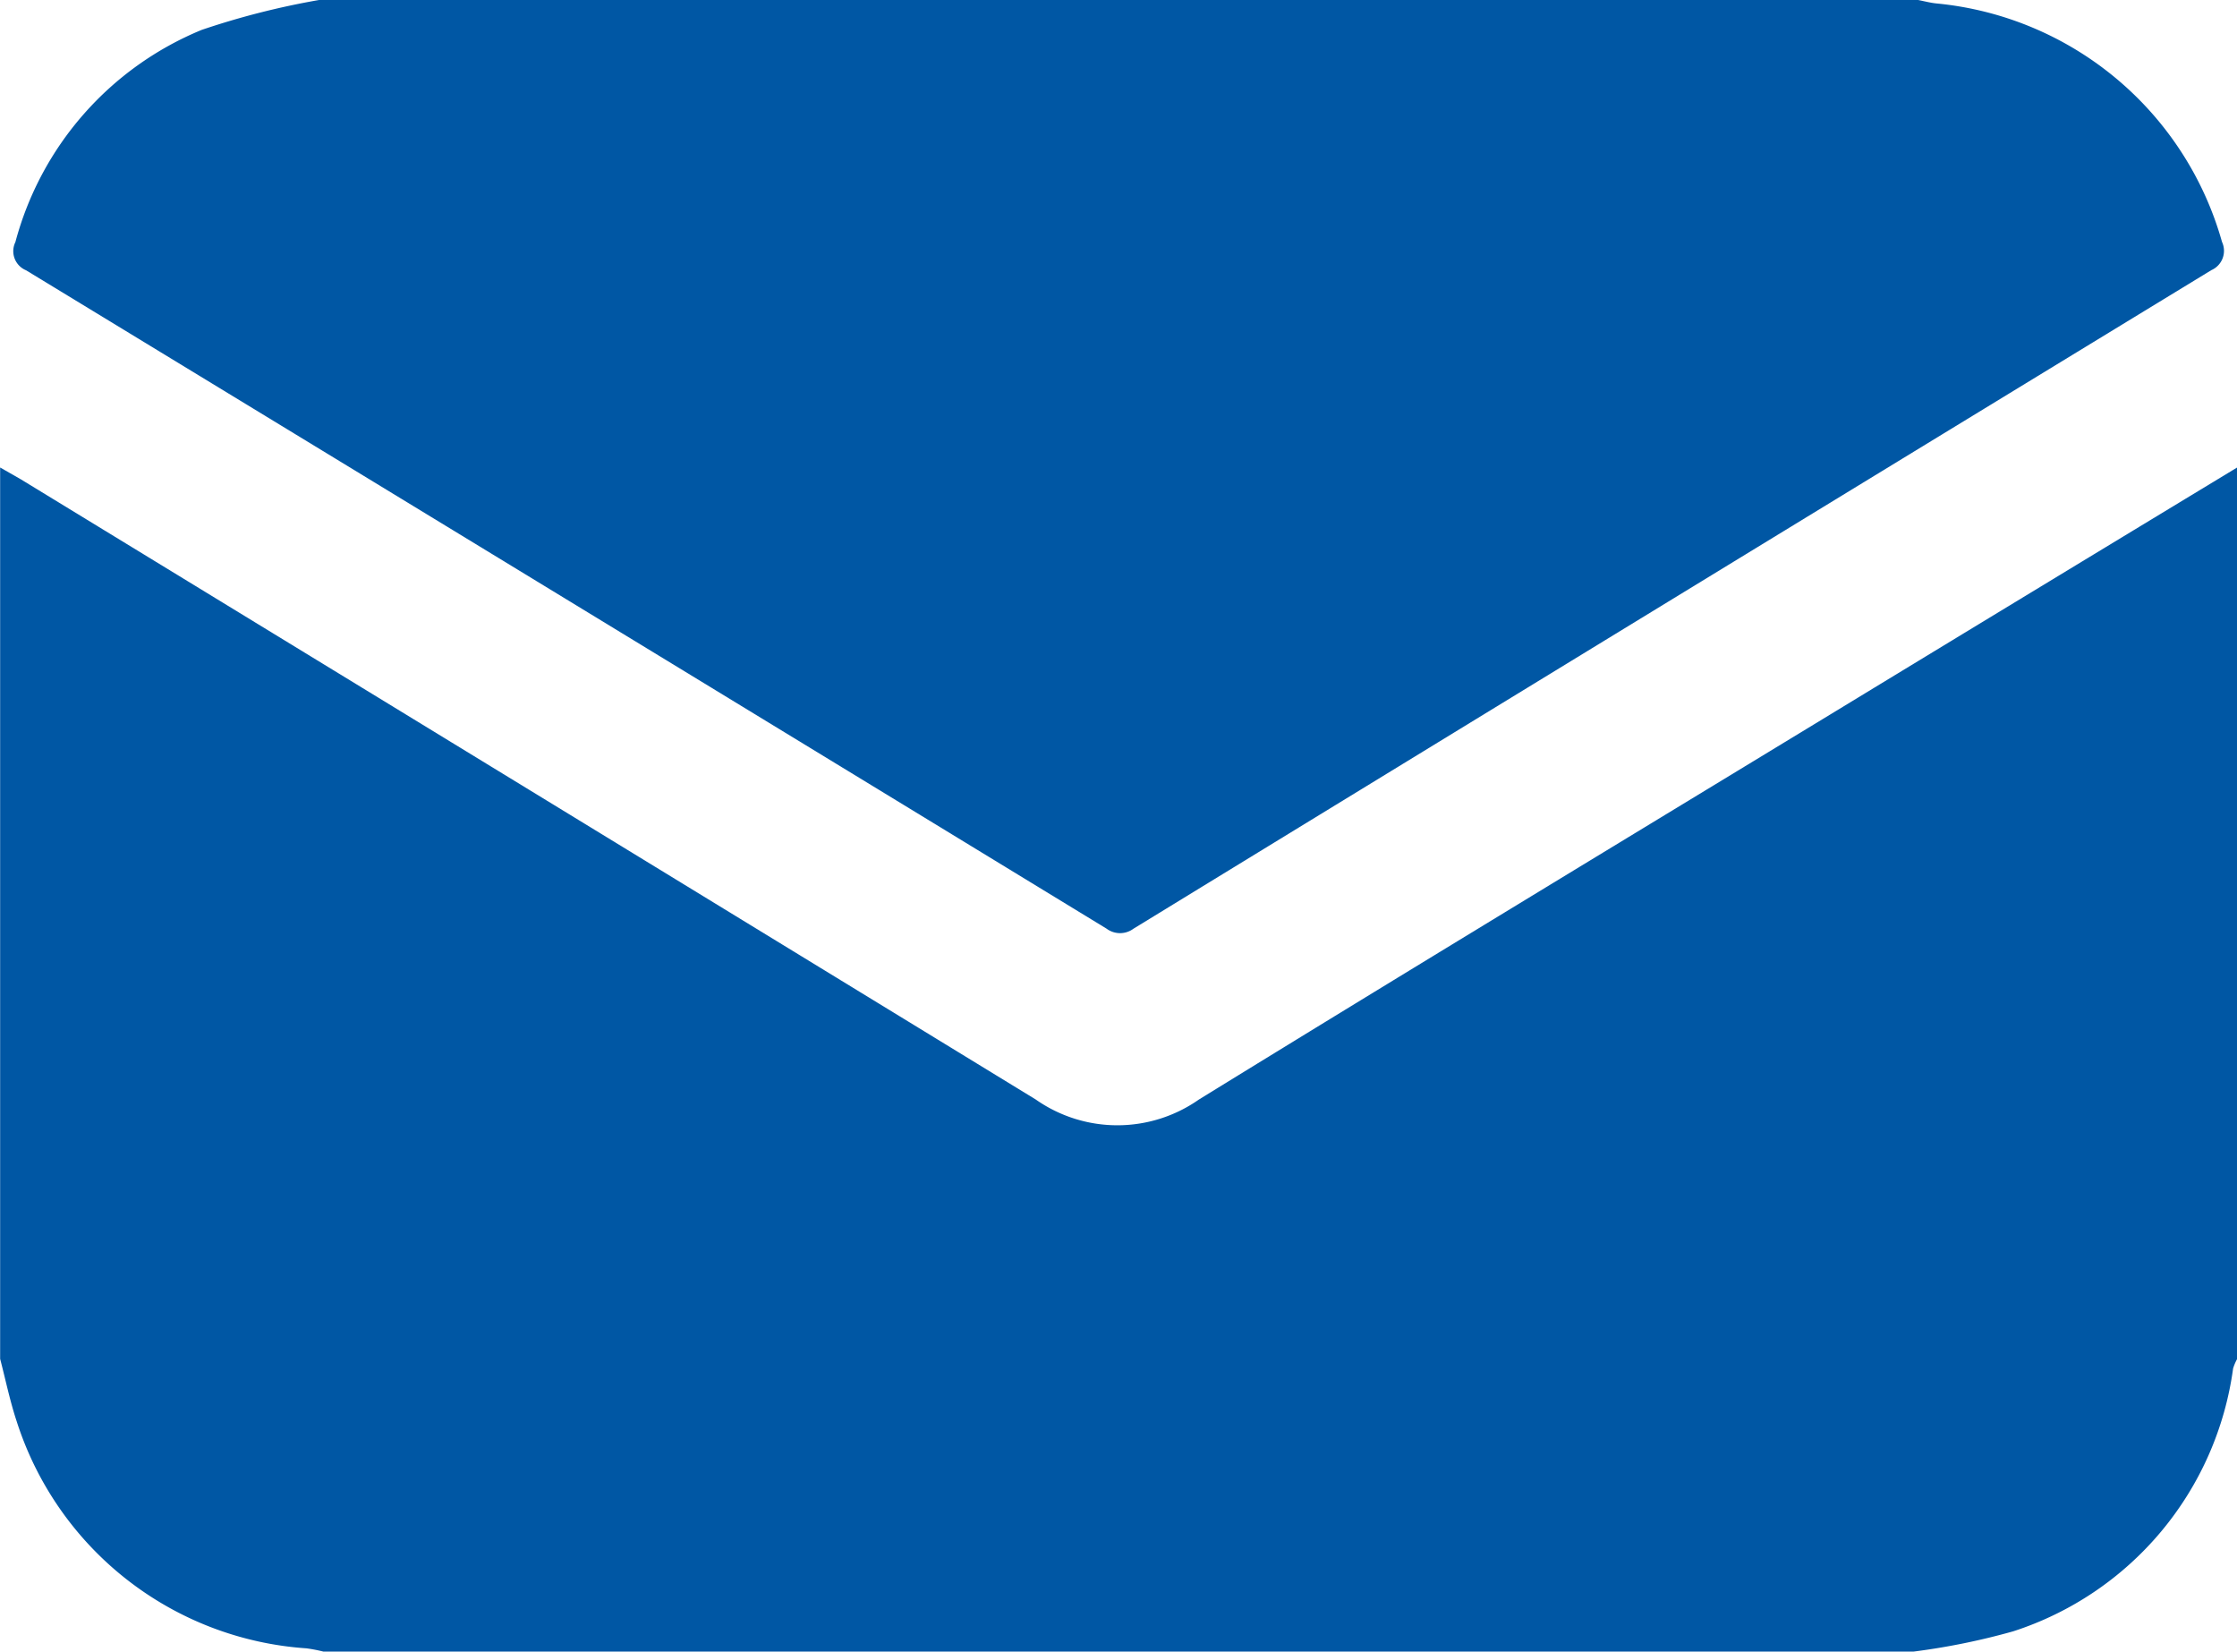 <svg xmlns="http://www.w3.org/2000/svg" width="16.563" height="12.228" viewBox="0 0 16.563 12.228">
  <g id="Group_20" data-name="Group 20" transform="translate(-226 644)">
    <path id="Path_117" data-name="Path 117" d="M240.169-528.234H228.394a1.143,1.143,0,0,0-.125-.024,2.425,2.425,0,0,1-2.146-1.682c-.05-.151-.082-.308-.122-.461V-537c.051.029.1.057.154.088q3.758,2.294,7.514,4.591a1.052,1.052,0,0,0,1.208,0c1.536-.946,3.08-1.881,4.621-2.818q1.532-.932,3.066-1.861v6.6a.347.347,0,0,0-.03.071,2.382,2.382,0,0,1-1.628,1.945A5.076,5.076,0,0,1,240.169-528.234Z" transform="translate(0 -103.539)" fill="#0057a4"/>
    <path id="Path_118" data-name="Path 118" d="M231.307-644h11.84c.047.009.094.022.141.026a2.437,2.437,0,0,1,2.109,1.765.156.156,0,0,1-.079.209q-3.992,2.434-7.98,4.875a.167.167,0,0,1-.2,0q-4-2.44-8-4.874a.153.153,0,0,1-.079-.209,2.354,2.354,0,0,1,1.38-1.571A5.816,5.816,0,0,1,231.307-644Z" transform="translate(-2.945)" fill="#0057a4"/>
  </g>
</svg>
